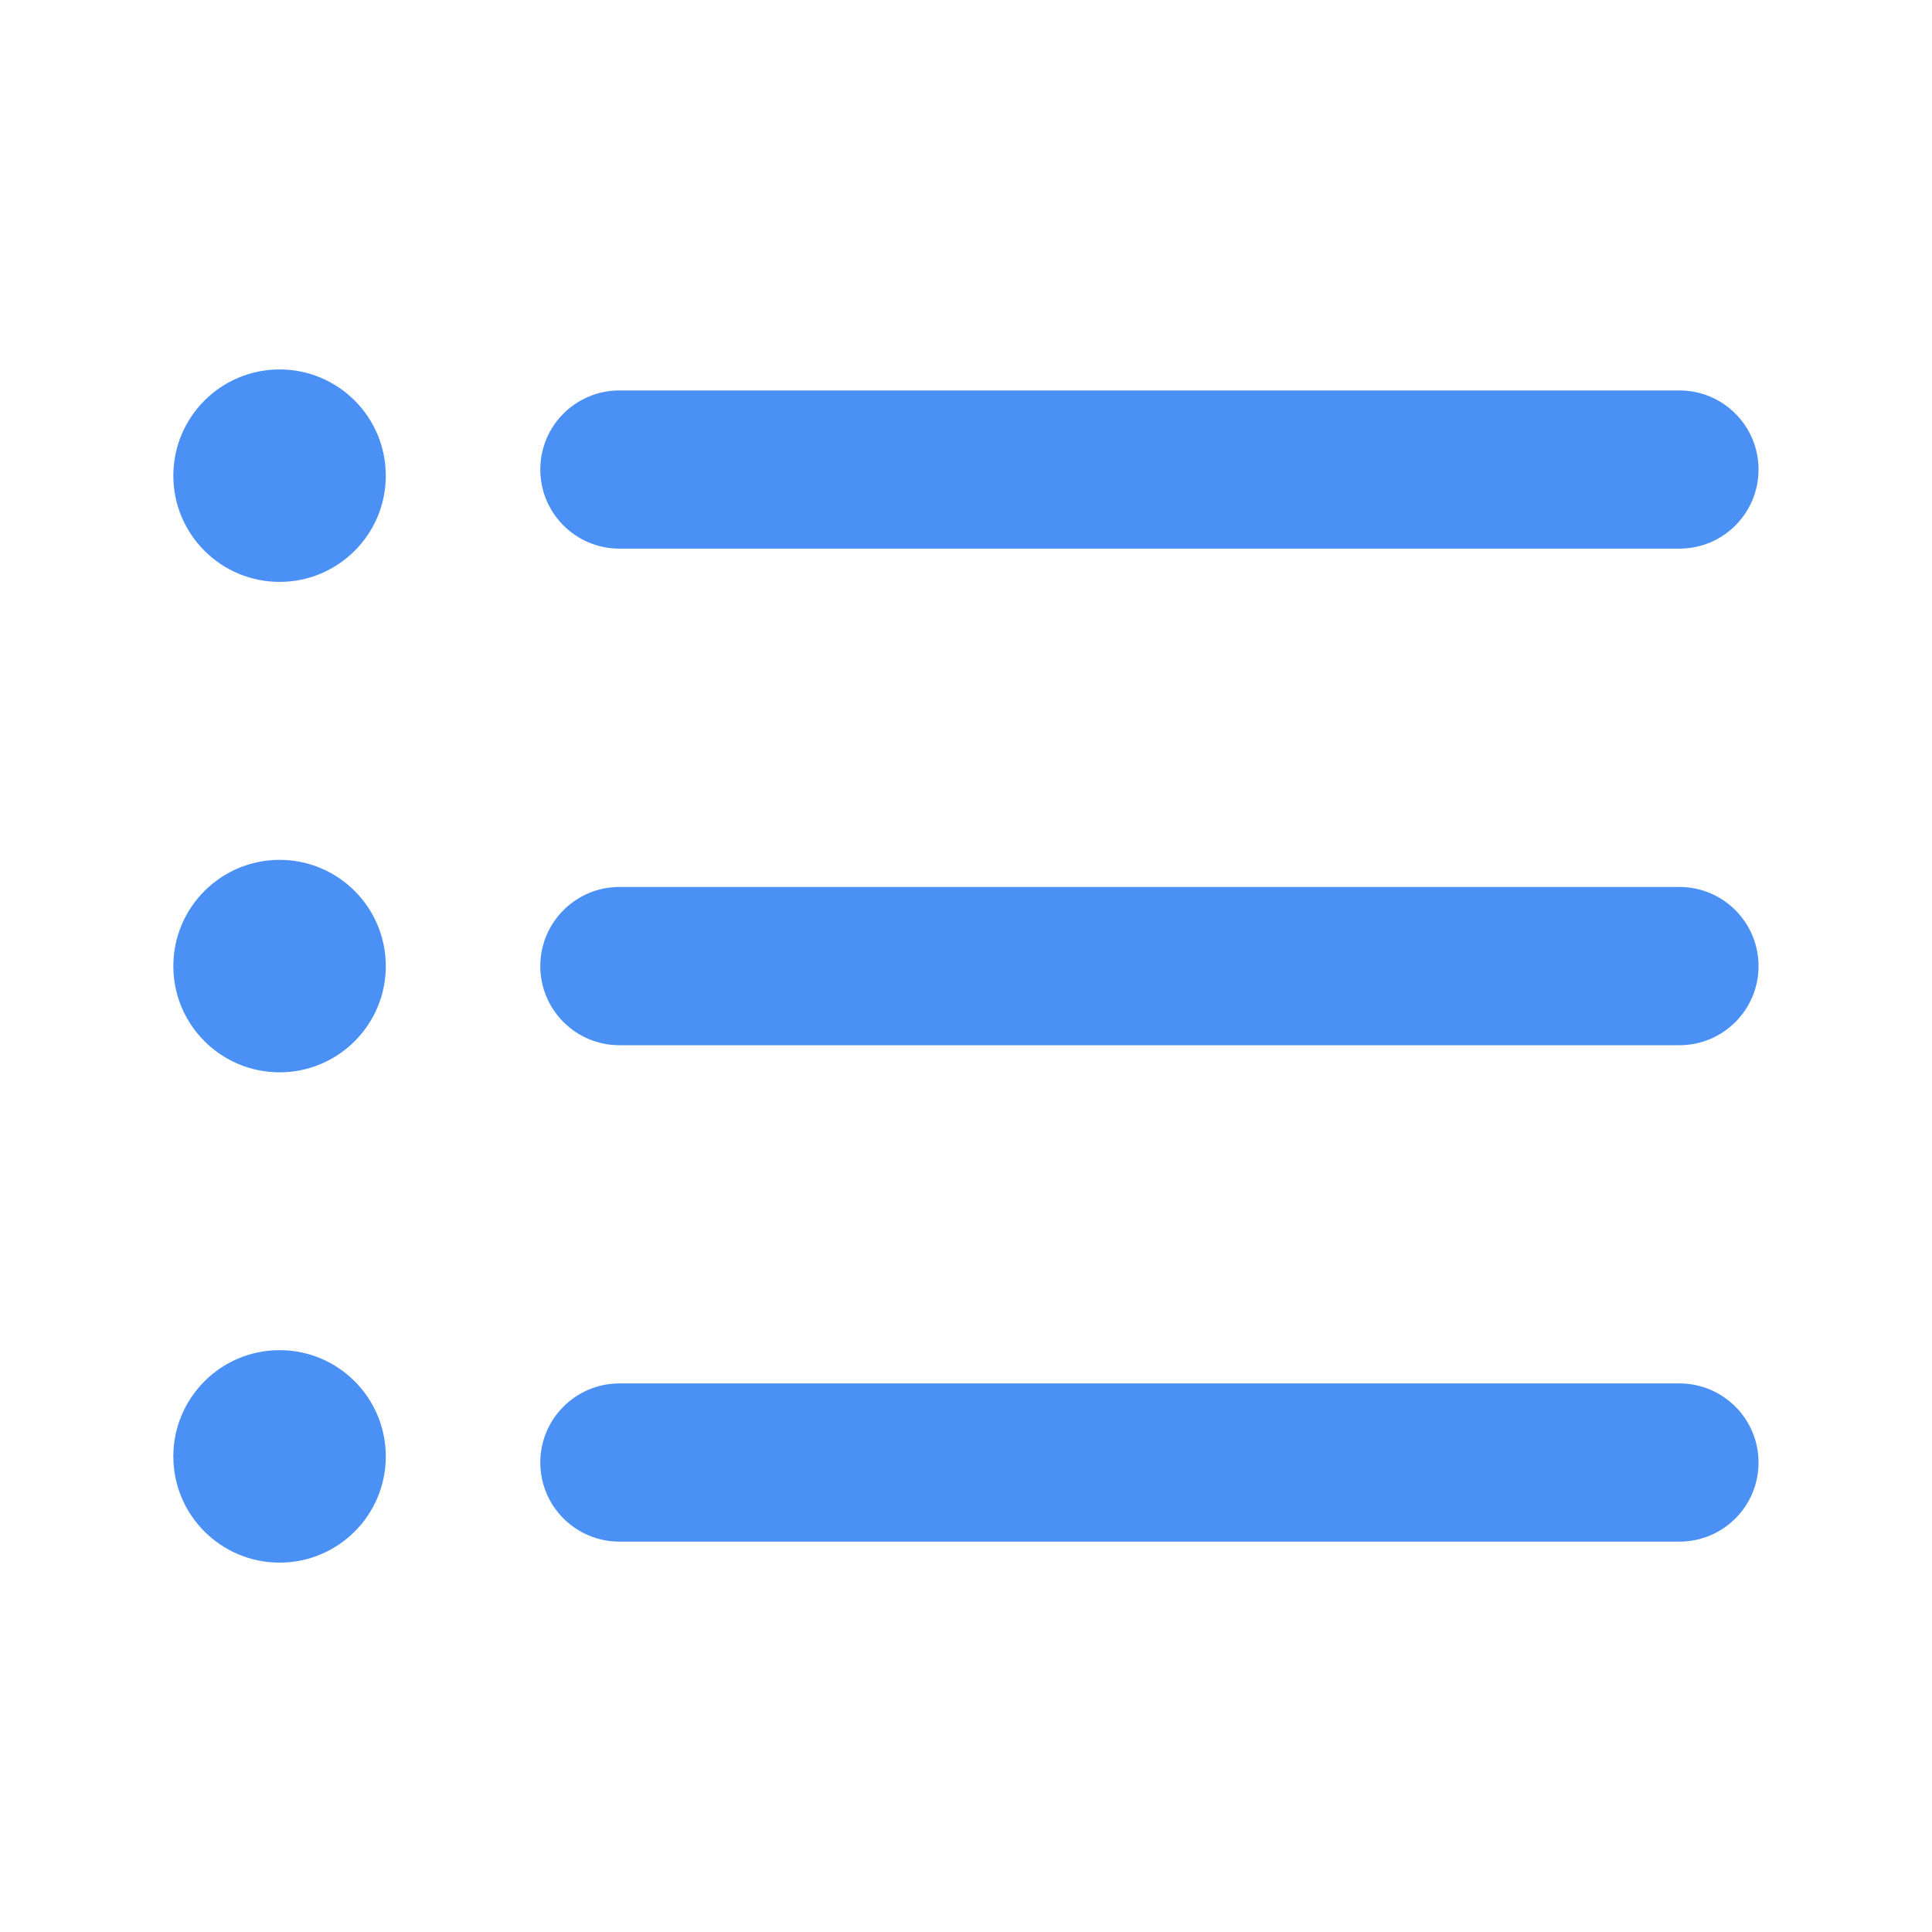<svg width="32" height="32" viewBox="0 0 32 32" fill="none" xmlns="http://www.w3.org/2000/svg">
<path d="M27.817 25.534H10.259C9.536 25.534 8.949 24.948 8.949 24.224C8.949 23.501 9.536 22.914 10.259 22.914H27.817C28.54 22.914 29.127 23.501 29.127 24.224C29.127 24.948 28.541 25.534 27.817 25.534Z" fill="#4B91F5"/>
<path d="M27.817 17.312H10.259C9.536 17.312 8.949 16.725 8.949 16.002C8.949 15.278 9.536 14.691 10.259 14.691H27.817C28.54 14.691 29.127 15.278 29.127 16.002C29.127 16.725 28.541 17.312 27.817 17.312Z" fill="#4B91F5"/>
<path d="M27.817 9.087H10.259C9.536 9.087 8.949 8.501 8.949 7.777C8.949 7.053 9.536 6.467 10.259 6.467H27.817C28.54 6.467 29.127 7.053 29.127 7.777C29.127 8.501 28.541 9.087 27.817 9.087Z" fill="#4B91F5"/>
<path d="M4.631 9.638C5.602 9.638 6.39 8.85 6.39 7.879C6.39 6.907 5.602 6.119 4.631 6.119C3.659 6.119 2.871 6.907 2.871 7.879C2.871 8.85 3.659 9.638 4.631 9.638Z" fill="#4B91F5"/>
<path d="M4.631 17.761C5.602 17.761 6.39 16.973 6.39 16.002C6.39 15.03 5.602 14.242 4.631 14.242C3.659 14.242 2.871 15.03 2.871 16.002C2.871 16.973 3.659 17.761 4.631 17.761Z" fill="#4B91F5"/>
<path d="M4.631 25.882C5.602 25.882 6.39 25.095 6.39 24.123C6.39 23.151 5.602 22.363 4.631 22.363C3.659 22.363 2.871 23.151 2.871 24.123C2.871 25.095 3.659 25.882 4.631 25.882Z" fill="#4B91F5"/>
</svg>
